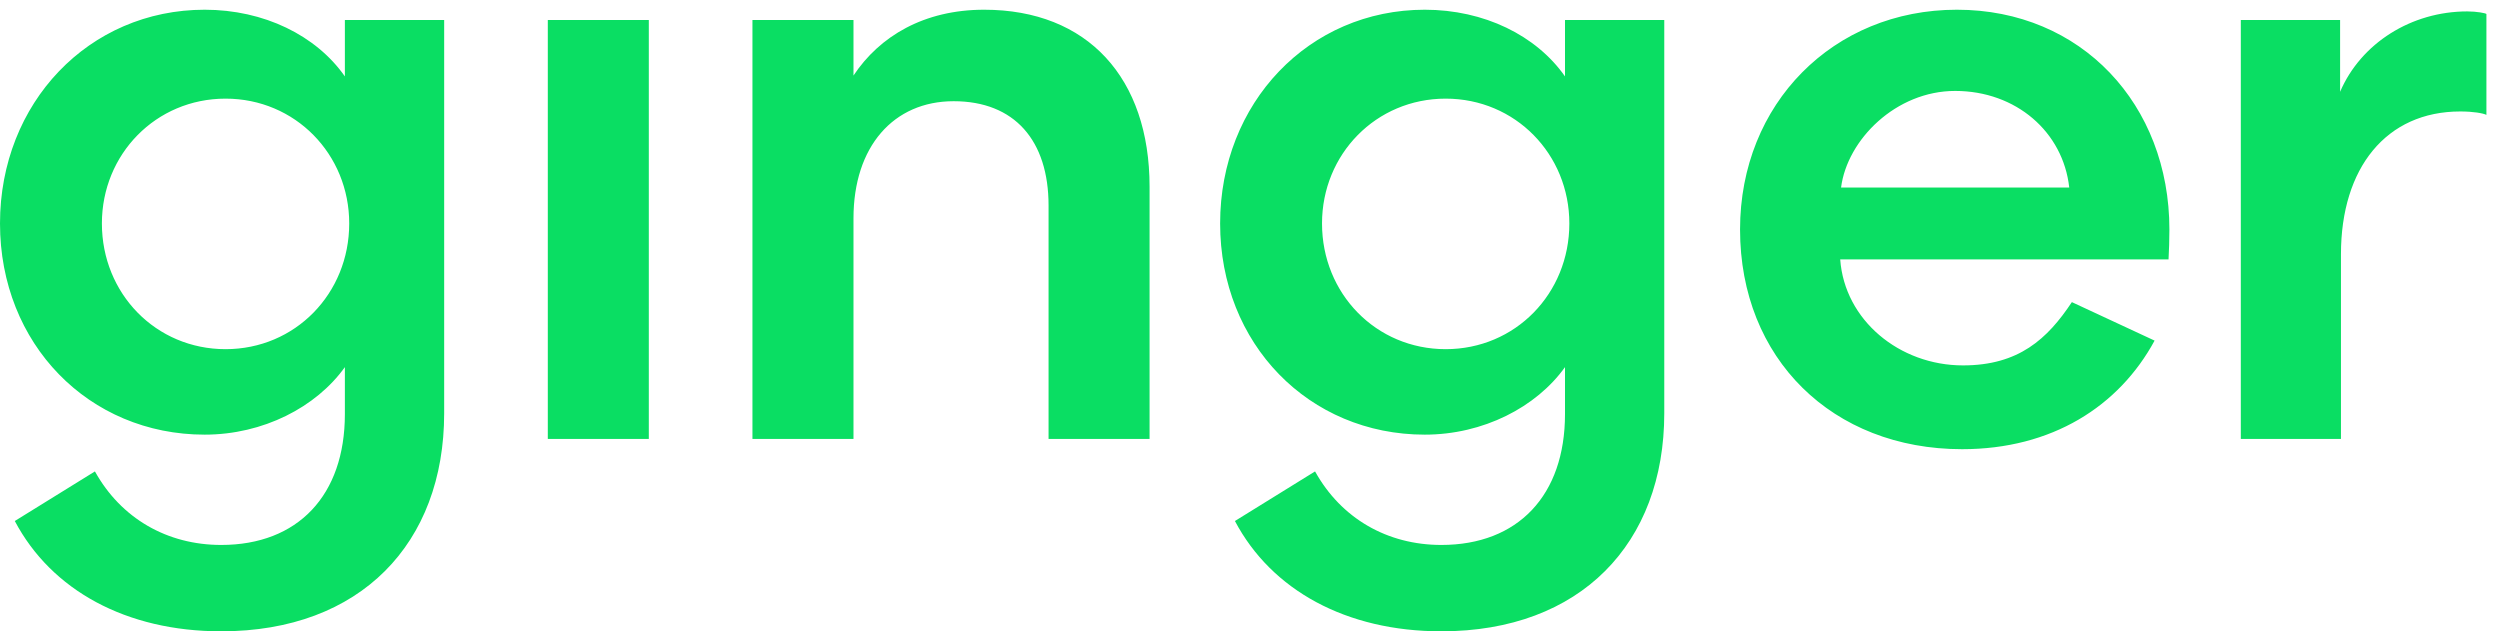 <?xml version="1.0" encoding="UTF-8"?>
<svg width="99px" height="25px" viewBox="0 0 99 25" version="1.1" xmlns="http://www.w3.org/2000/svg" xmlns:xlink="http://www.w3.org/1999/xlink">
    <!-- Generator: Sketch 57.1 (83088) - https://sketch.com -->
    <title>logo</title>
    <desc>Created with Sketch.</desc>
    <g id="01.-Homepage" stroke="none" stroke-width="1" fill="none" fill-rule="evenodd">
        <g id="XXL---01.-Homepage" transform="translate(-240, -46)">
            <g id="01.-Navigation" transform="translate(240, 0)">
                <g id="04.-Elements/01.-Navigation/01.-Navigation-XL">
                    <g id="01.-Icons/01.-Logo/01.-Ginger" transform="translate(0, 39)">
                        <g id="01.-Logo">
                            <g id="logo_ginger">
                                <rect id="padding" x="0" y="0" width="98.462" height="32"></rect>
                                <path d="M13.829,15.849 C13.829,18.626 11.691,20.827 8.932,20.827 C6.173,20.827 4.035,18.626 4.035,15.849 C4.035,13.107 6.173,10.906 8.932,10.906 C11.691,10.906 13.829,13.107 13.829,15.849 Z M25.693,24.382 L25.693,7.791 L21.693,7.791 L21.693,24.382 L25.693,24.382 Z M33.798,15.646 C33.798,12.802 35.384,11.008 37.764,11.008 C40.178,11.008 41.523,12.565 41.523,15.138 L41.523,24.382 L45.523,24.382 L45.523,14.393 C45.523,10.093 43.075,7.385 38.971,7.385 C36.591,7.385 34.832,8.434 33.798,9.992 L33.798,7.791 L29.797,7.791 L29.797,24.382 L33.798,24.382 L33.798,15.646 Z M61.974,21.538 L61.974,23.4 C61.974,26.616 60.112,28.58 57.077,28.58 C54.938,28.58 53.111,27.531 52.076,25.668 L48.903,27.632 C50.352,30.375 53.318,32 57.077,32 C62.595,32 65.905,28.513 65.905,23.366 L65.905,7.791 L61.974,7.791 L61.974,10.026 C60.836,8.4 58.767,7.385 56.421,7.385 C51.835,7.385 48.317,11.075 48.317,15.849 C48.317,20.623 51.835,24.212 56.421,24.212 C58.732,24.212 60.836,23.129 61.974,21.538 Z M13.657,21.538 L13.657,23.4 C13.657,26.616 11.795,28.58 8.76,28.58 C6.622,28.58 4.794,27.531 3.759,25.668 L0.586,27.632 C2.035,30.375 5.001,32 8.76,32 C14.278,32 17.589,28.513 17.589,23.366 L17.589,7.791 L13.657,7.791 L13.657,10.026 C12.519,8.4 10.45,7.385 8.105,7.385 C3.518,7.385 2.7000624e-13,11.075 2.7000624e-13,15.849 C2.7000624e-13,20.623 3.518,24.212 8.105,24.212 C10.415,24.212 12.519,23.129 13.657,21.538 Z M62.146,15.849 C62.146,18.626 60.008,20.827 57.249,20.827 C54.49,20.827 52.352,18.626 52.352,15.849 C52.352,13.107 54.49,10.906 57.249,10.906 C60.008,10.906 62.146,13.107 62.146,15.849 Z M82.046,18.964 C81.08,20.42 79.942,21.47 77.735,21.47 C75.217,21.47 73.044,19.675 72.872,17.271 L85.874,17.271 L85.898,16.701 C85.904,16.527 85.908,16.32 85.908,16.086 C85.908,11.143 82.425,7.385 77.493,7.385 C72.596,7.385 68.906,11.109 68.906,16.086 C68.906,21.199 72.561,24.788 77.7,24.788 C81.252,24.788 83.908,23.095 85.322,20.488 L82.046,18.964 Z M72.906,14.427 C73.148,12.531 75.079,10.601 77.424,10.601 C79.838,10.601 81.701,12.226 81.942,14.427 L72.906,14.427 Z M98.462,7.554 L98.462,11.549 C98.324,11.482 97.944,11.414 97.427,11.414 C94.495,11.414 92.702,13.649 92.702,17.068 L92.702,24.382 L88.736,24.382 L88.736,7.791 L92.668,7.791 L92.668,10.635 C93.495,8.705 95.496,7.452 97.703,7.452 C98.082,7.452 98.427,7.52 98.462,7.554 Z" id="ginger" fill="#0ADE63"></path>
                            </g>
                        </g>
                    </g>
                </g>
            </g>
        </g>
    </g>
</svg>